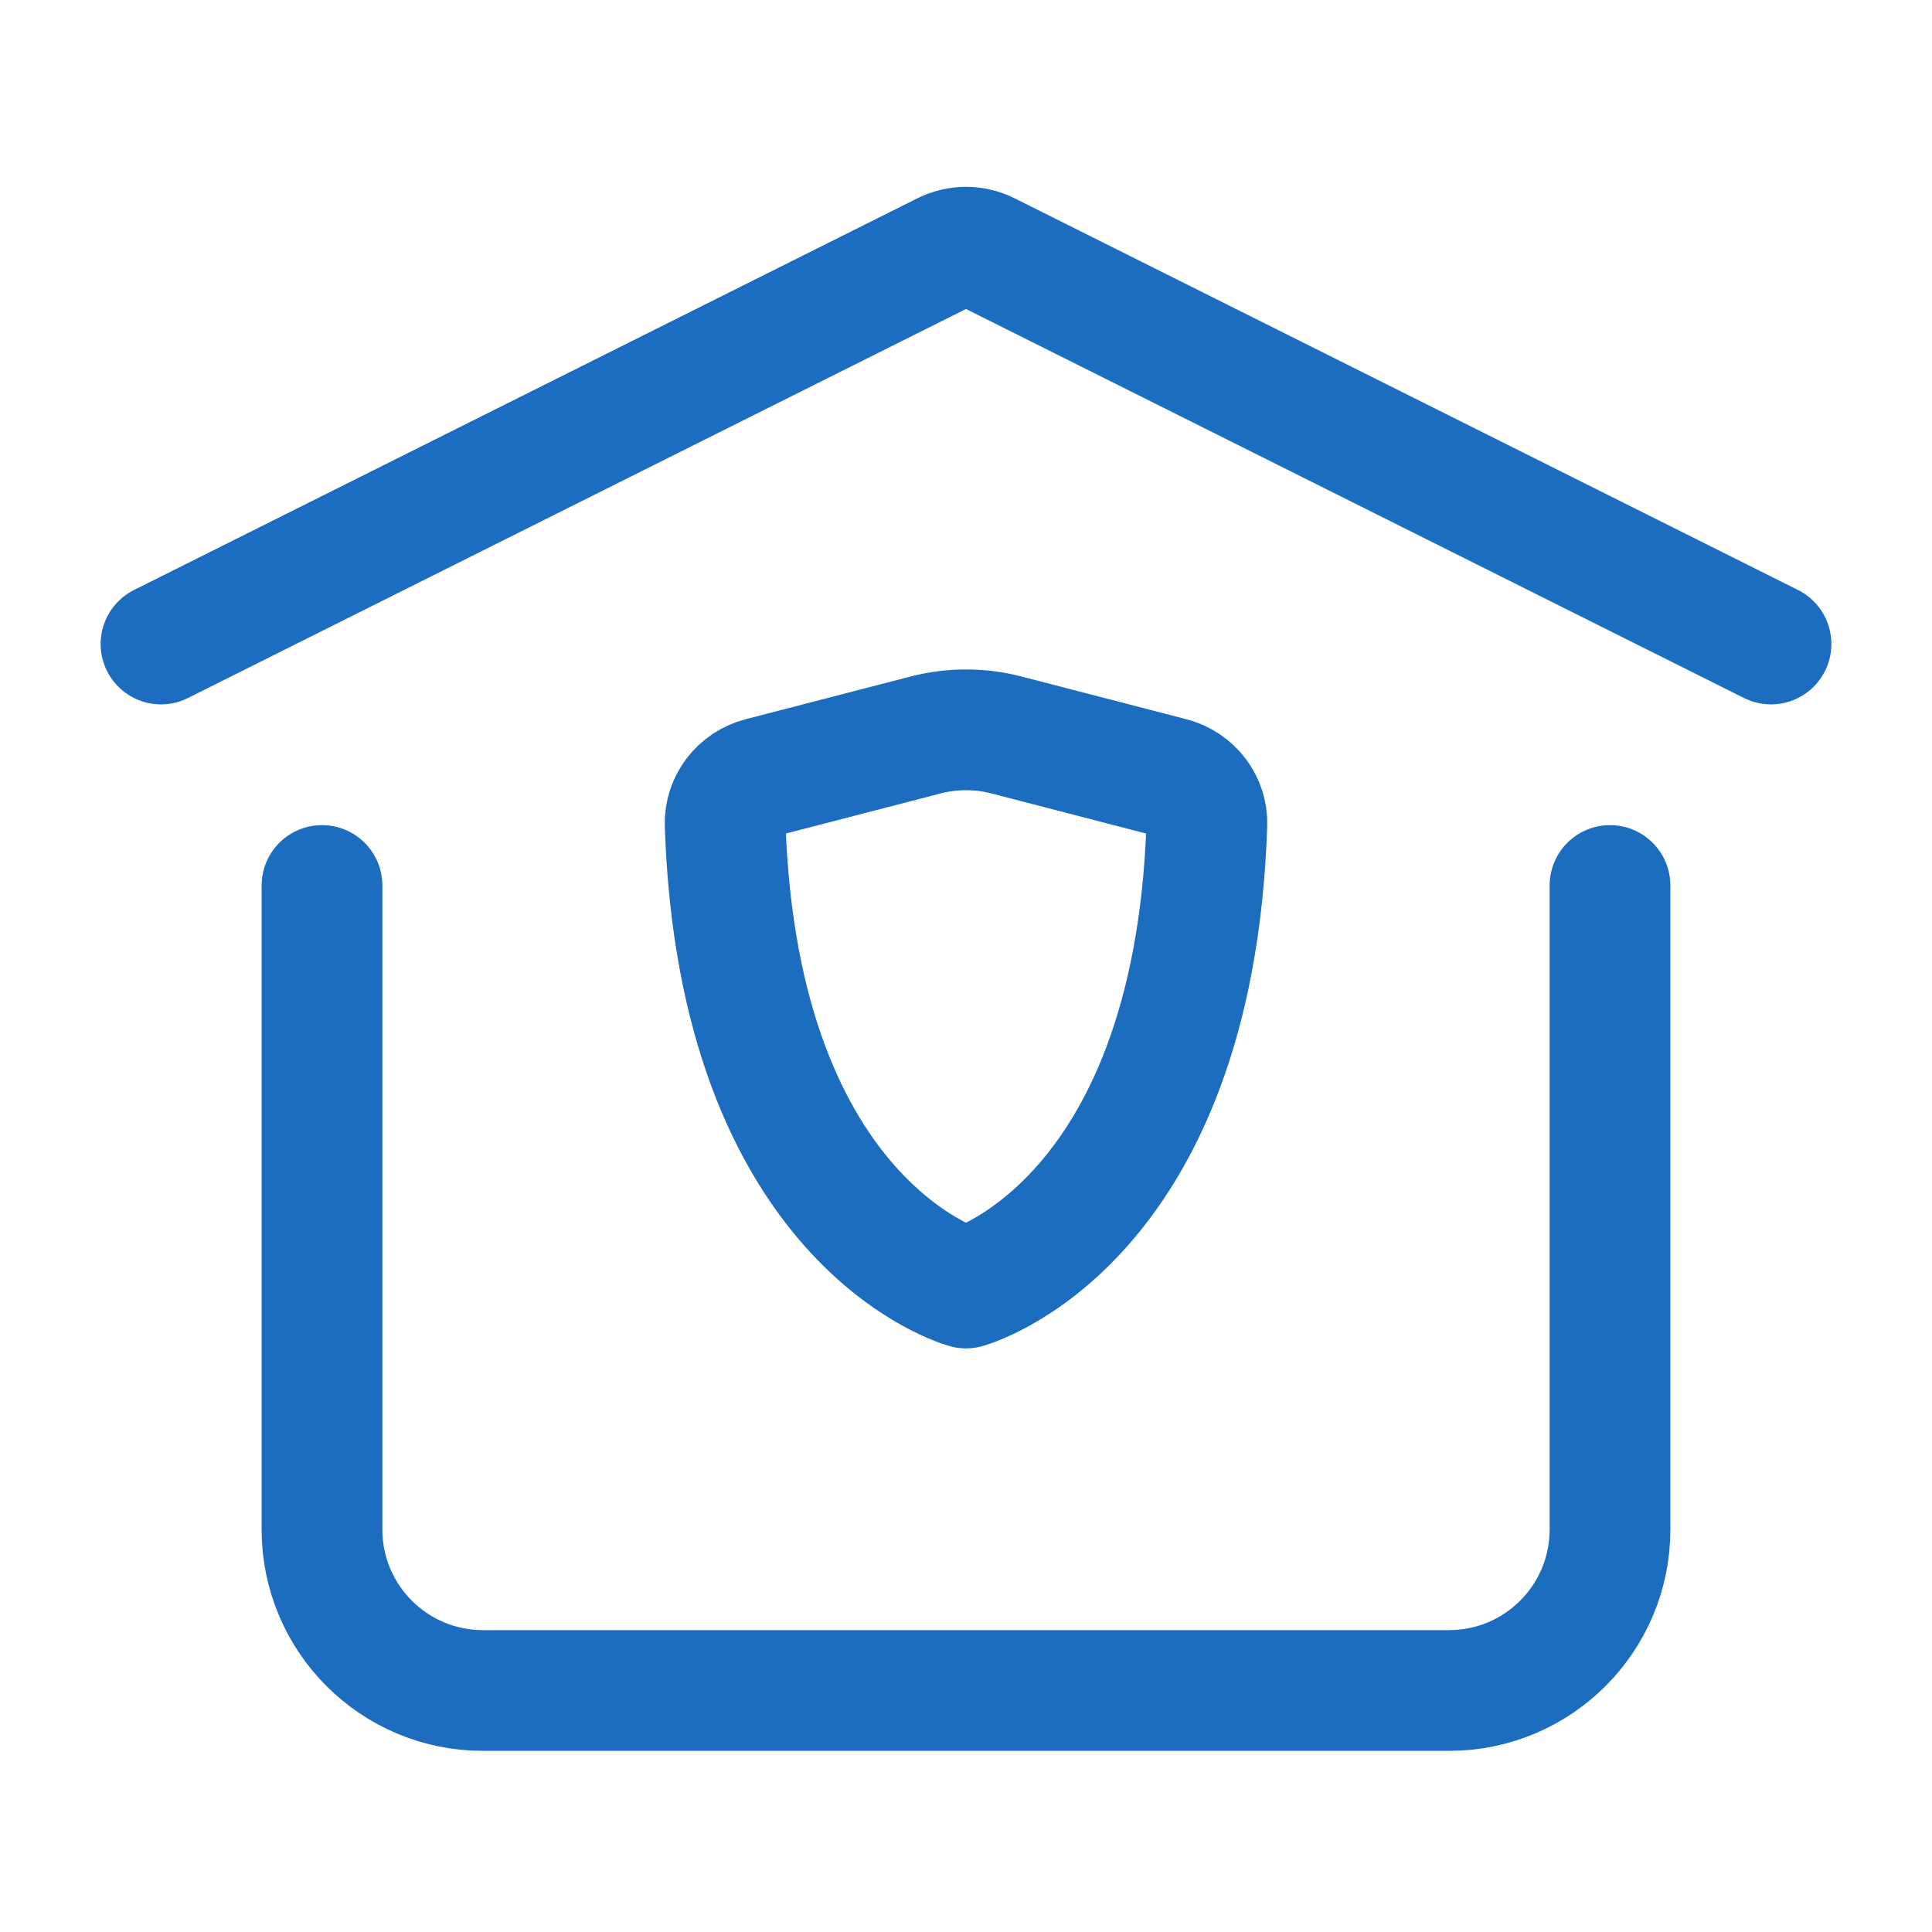 <?xml version="1.0" encoding="UTF-8"?> <svg xmlns="http://www.w3.org/2000/svg" width="24px" height="24px" viewBox="0 0 24 24" stroke-width="1.5" fill="none" color="#1c6dbf"><path d="M12.502 9.13L14.551 9.661C14.815 9.73 15.002 9.97 14.992 10.243C14.826 15.232 12 16 12 16C12 16 9.174 15.232 9.008 10.243C8.999 9.97 9.185 9.73 9.449 9.661L11.498 9.13C11.827 9.045 12.173 9.045 12.502 9.13Z" stroke="#1c6dbf" stroke-width="1.5" stroke-linecap="round" stroke-linejoin="round"></path><path d="M2 8L11.732 3.134C11.901 3.05 12.099 3.05 12.268 3.134L22 8" stroke="#1c6dbf" stroke-width="1.5" stroke-linecap="round" stroke-linejoin="round"></path><path d="M20 11V19C20 20.105 19.105 21 18 21H6C4.895 21 4 20.105 4 19V11" stroke="#1c6dbf" stroke-width="1.5" stroke-linecap="round" stroke-linejoin="round"></path></svg> 
